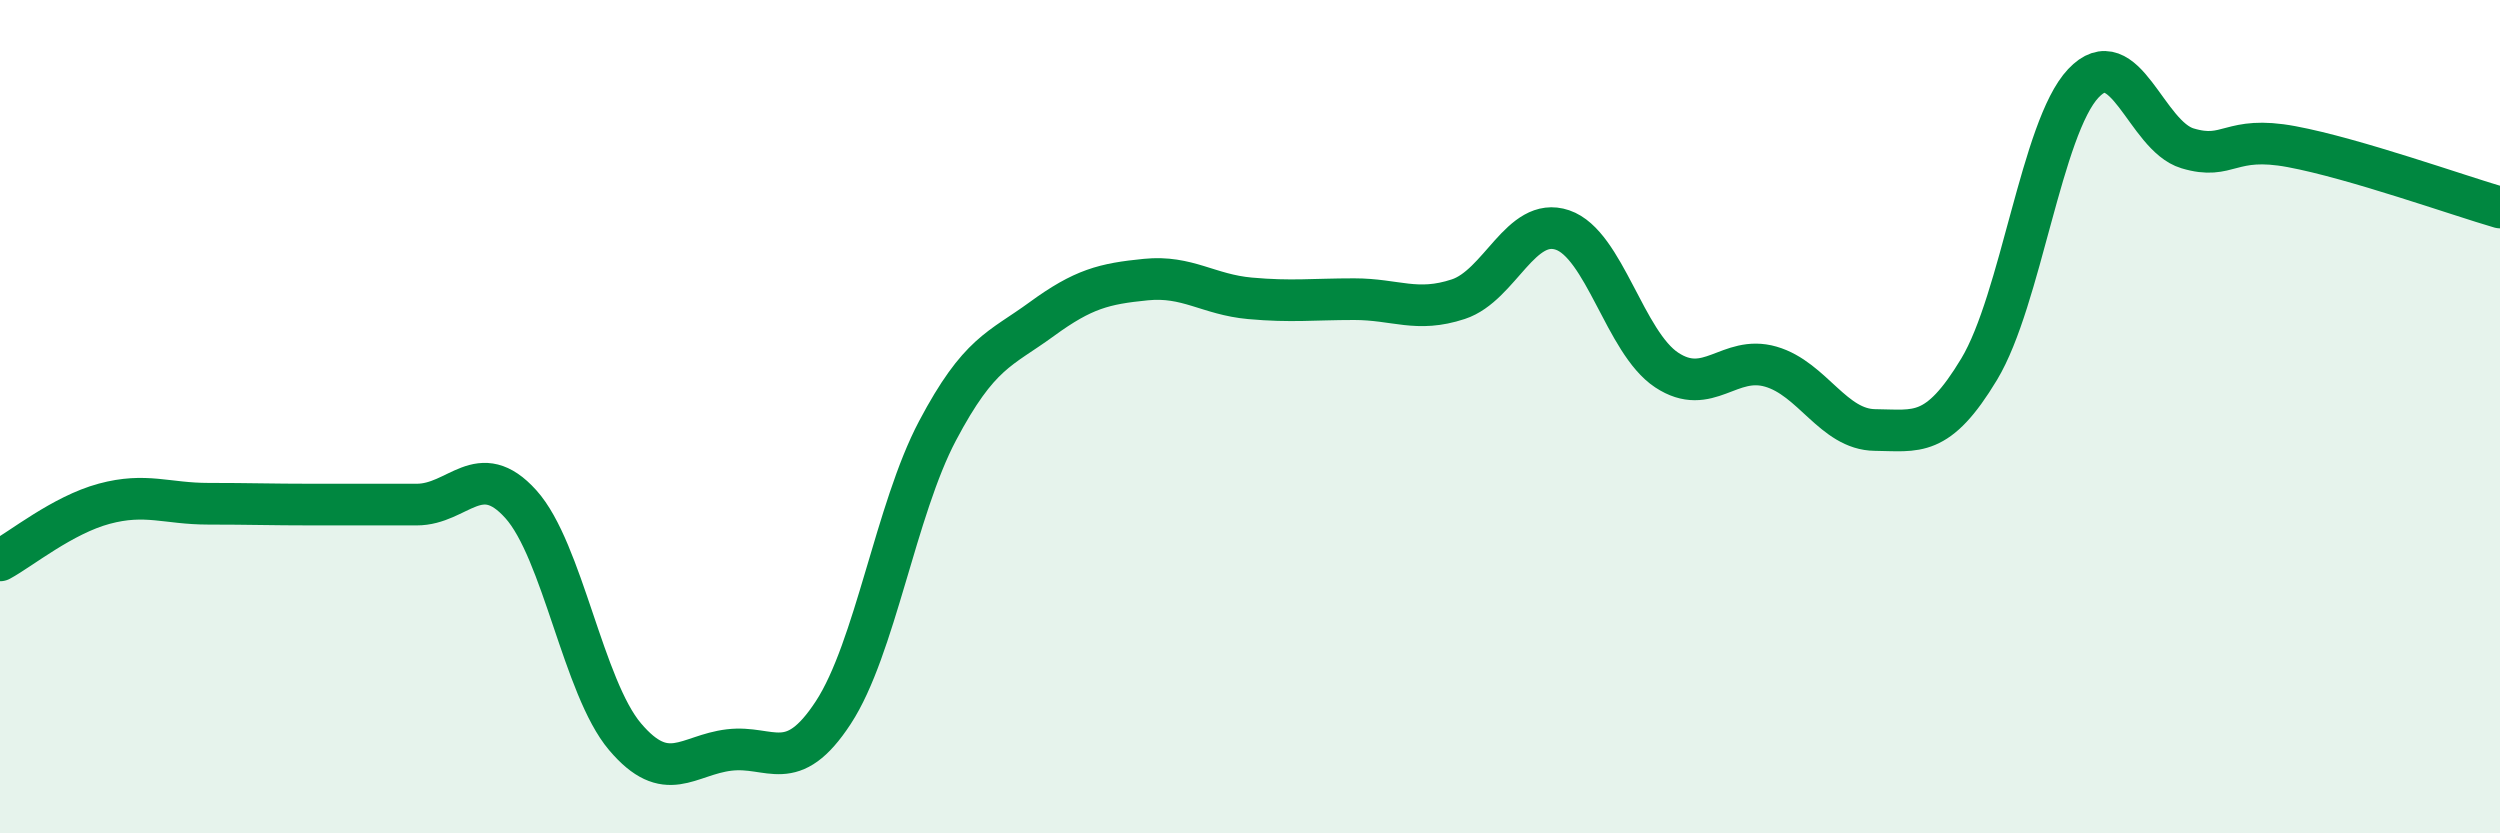 
    <svg width="60" height="20" viewBox="0 0 60 20" xmlns="http://www.w3.org/2000/svg">
      <path
        d="M 0,13.45 C 0.5,13.18 1.5,12.36 2.5,12.09 C 3.5,11.82 4,12.09 5,12.09 C 6,12.09 6.5,12.11 7.5,12.11 C 8.5,12.11 9,12.11 10,12.11 C 11,12.11 11.5,10.99 12.5,12.1 C 13.5,13.21 14,16.5 15,17.68 C 16,18.86 16.5,18.12 17.5,18 C 18.5,17.88 19,18.63 20,17.1 C 21,15.57 21.5,12.23 22.5,10.34 C 23.5,8.45 24,8.39 25,7.66 C 26,6.93 26.5,6.81 27.5,6.71 C 28.5,6.61 29,7.07 30,7.16 C 31,7.25 31.5,7.18 32.5,7.18 C 33.5,7.18 34,7.51 35,7.18 C 36,6.85 36.5,5.18 37.5,5.52 C 38.5,5.86 39,8.22 40,8.88 C 41,9.54 41.5,8.51 42.5,8.8 C 43.5,9.09 44,10.31 45,10.32 C 46,10.33 46.5,10.52 47.5,8.86 C 48.5,7.2 49,3.06 50,2 C 51,0.94 51.5,3.26 52.5,3.56 C 53.5,3.86 53.5,3.24 55,3.52 C 56.5,3.8 59,4.69 60,4.98L60 20L0 20Z"
        fill="#008740"
        opacity="0.1"
        stroke-linecap="round"
        stroke-linejoin="round"
      />
      <path
        d="M 0,13.45 C 0.5,13.18 1.5,12.36 2.5,12.09 C 3.5,11.82 4,12.09 5,12.09 C 6,12.09 6.5,12.11 7.5,12.11 C 8.5,12.11 9,12.11 10,12.11 C 11,12.11 11.5,10.99 12.5,12.1 C 13.5,13.21 14,16.5 15,17.68 C 16,18.86 16.5,18.12 17.5,18 C 18.5,17.88 19,18.63 20,17.1 C 21,15.57 21.5,12.23 22.5,10.34 C 23.5,8.45 24,8.39 25,7.66 C 26,6.93 26.5,6.81 27.5,6.71 C 28.5,6.61 29,7.07 30,7.16 C 31,7.25 31.5,7.18 32.5,7.18 C 33.5,7.18 34,7.51 35,7.18 C 36,6.85 36.5,5.18 37.5,5.52 C 38.5,5.86 39,8.22 40,8.88 C 41,9.54 41.5,8.51 42.5,8.8 C 43.5,9.09 44,10.31 45,10.32 C 46,10.33 46.5,10.52 47.5,8.86 C 48.5,7.2 49,3.06 50,2 C 51,0.94 51.5,3.26 52.5,3.56 C 53.5,3.86 53.5,3.24 55,3.52 C 56.5,3.8 59,4.69 60,4.98"
        stroke="#008740"
        stroke-width="1"
        fill="none"
        stroke-linecap="round"
        stroke-linejoin="round"
      />
    </svg>
  